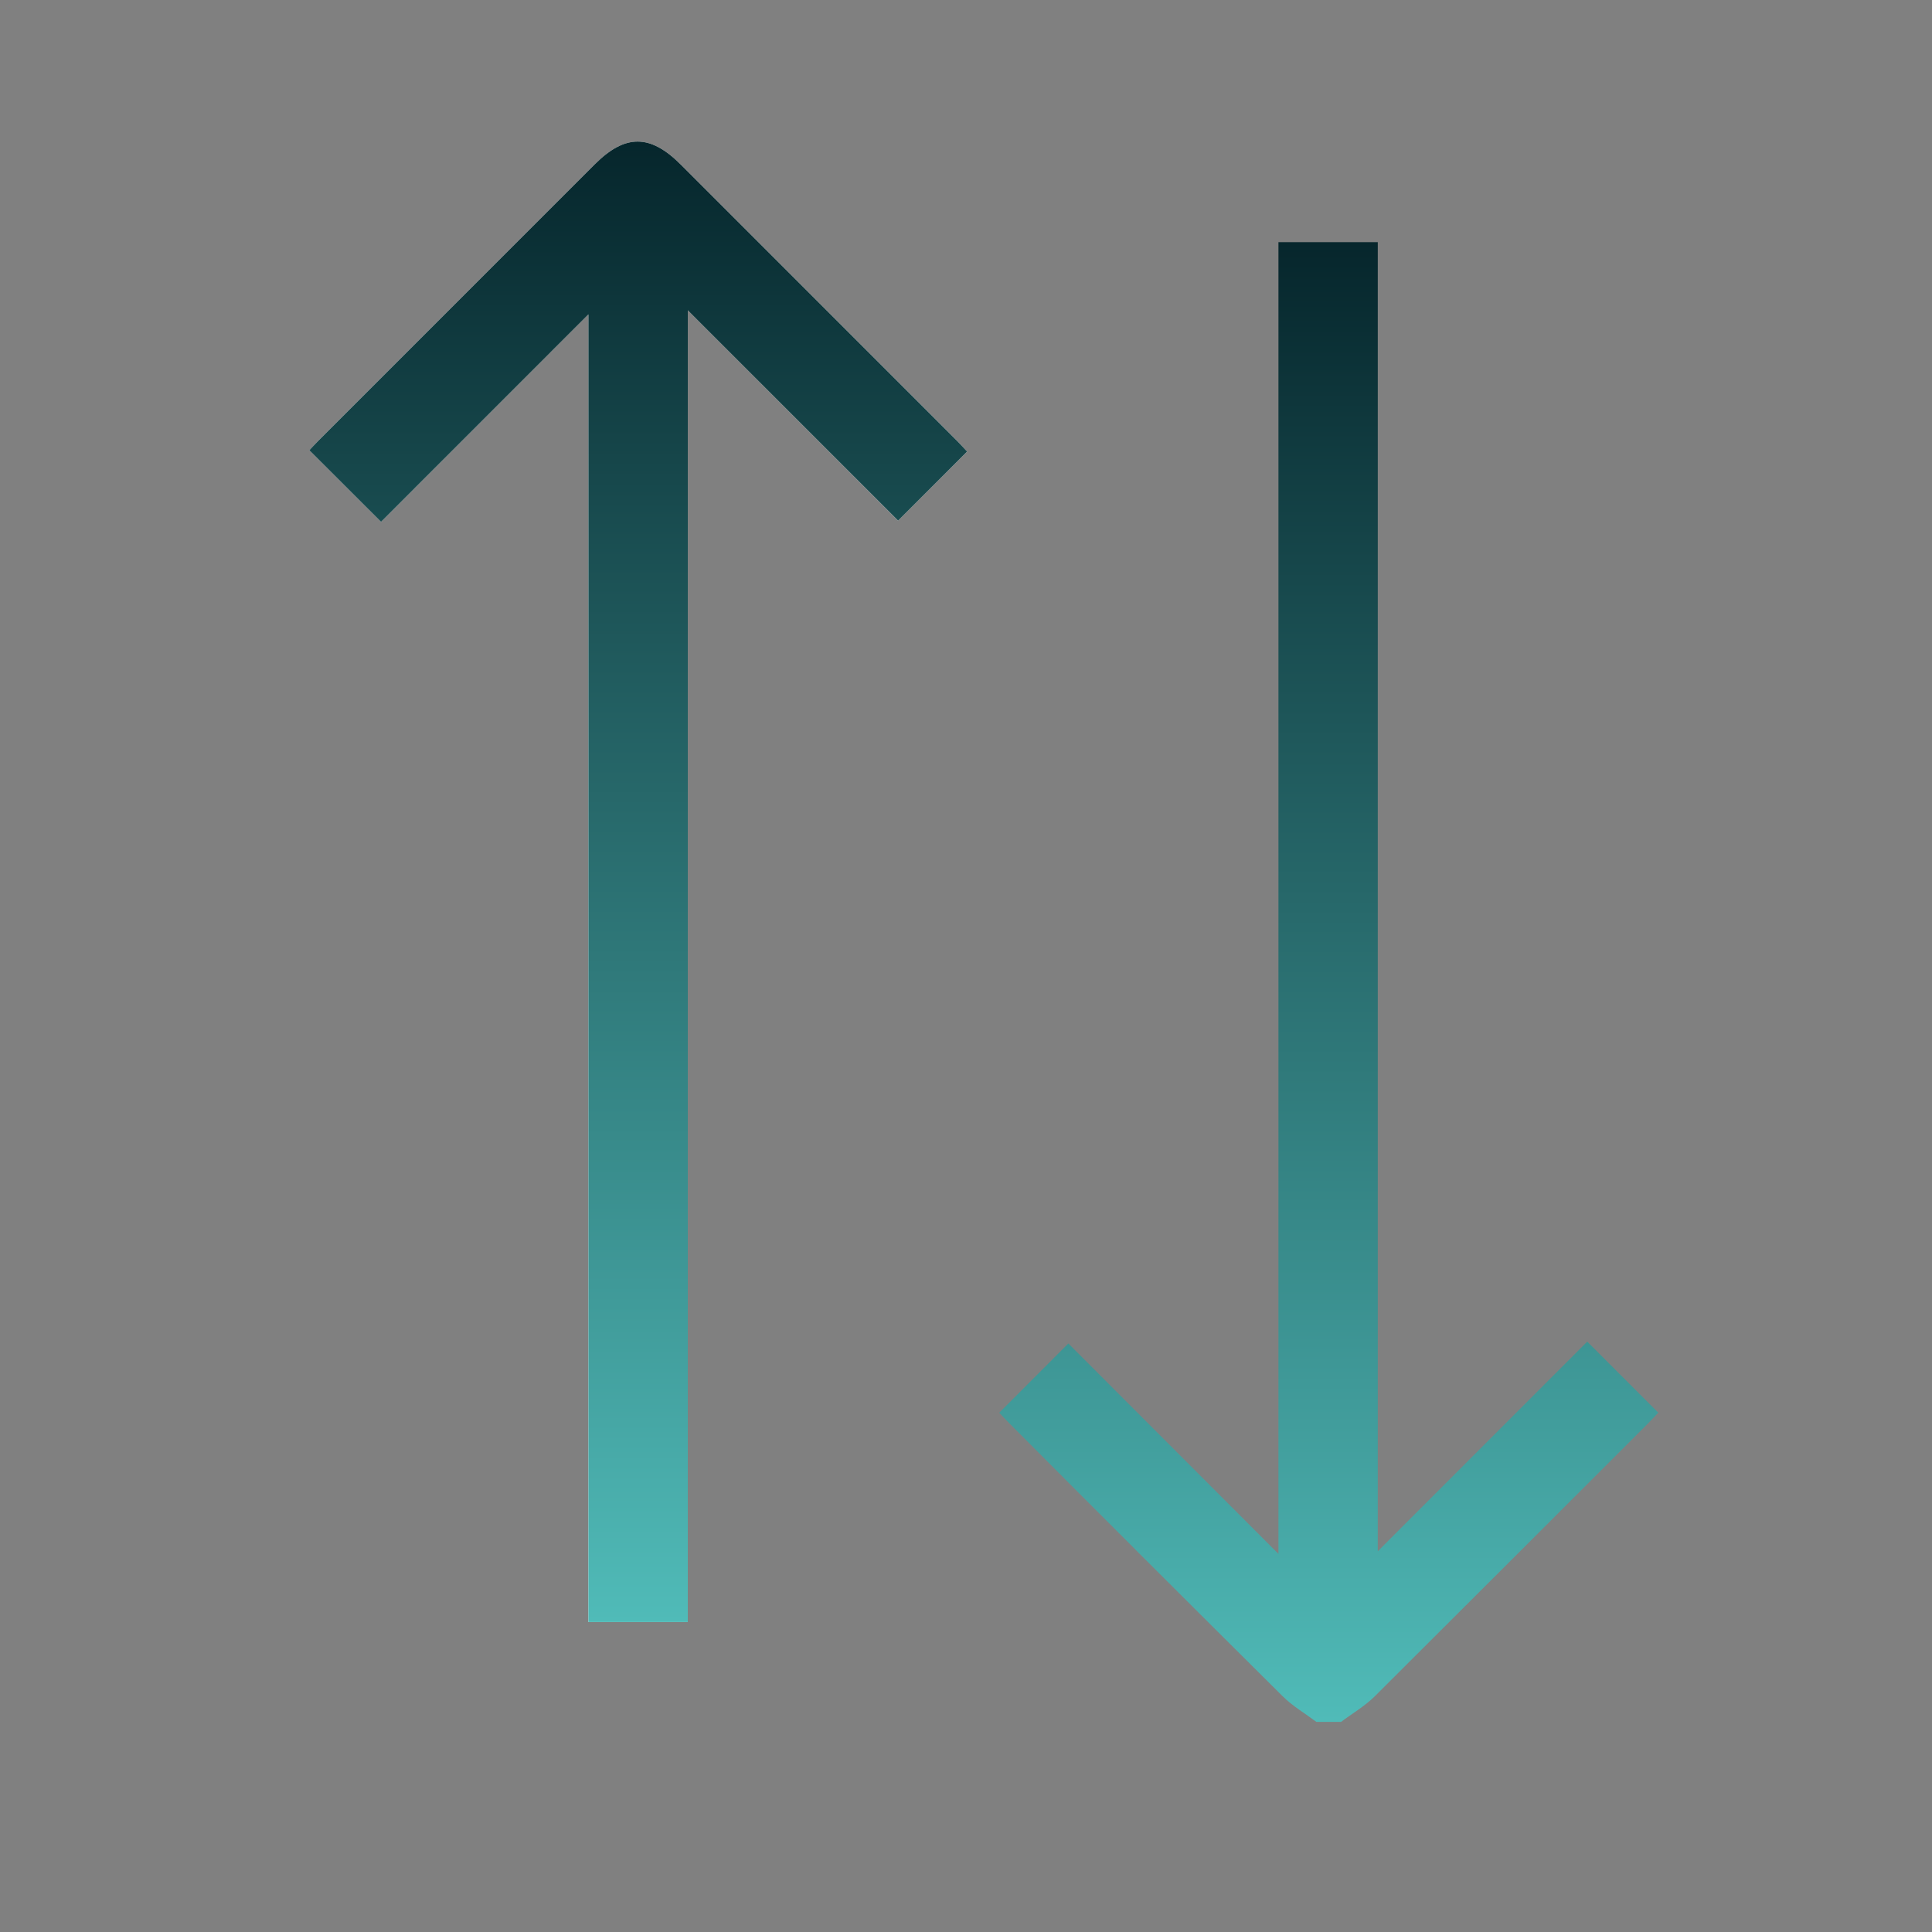 <svg id="Capa_1" data-name="Capa 1" xmlns="http://www.w3.org/2000/svg" xmlns:xlink="http://www.w3.org/1999/xlink" viewBox="0 0 500 500"><rect x="0" y="0" width="500" height="500" fill="#808080" stroke="none"/><defs><style>.cls-1{fill:#fff;}.cls-2{fill:url(#Degradado_sin_nombre_5);}.cls-3{fill:url(#Degradado_sin_nombre_5-2);}</style><linearGradient id="Degradado_sin_nombre_5" x1="76.14" y1="151.86" x2="459.1" y2="151.86" gradientTransform="translate(495.74 -13.48) rotate(90)" gradientUnits="userSpaceOnUse"><stop offset="0" stop-color="#06262c"/><stop offset="1" stop-color="#50bbb8"/></linearGradient><linearGradient id="Degradado_sin_nombre_5-2" x1="50.12" y1="330.57" x2="433.27" y2="330.57" xlink:href="#Degradado_sin_nombre_5"/></defs><title>icono flechas bidireccion-vertical_cidaut</title><path class="cls-1" d="M250.29,116.86c-.66-.7-1.52-1.68-2.44-2.6Q212,78.41,176.17,42.58c-7.9-7.9-14.37-7.92-22.24-.06Q118.08,78.35,82.25,114.2c-.92.93-1.81,1.9-2.2,2.32l18.56,18.54,53.67-53.69V419.79H178V80.31l54.4,54.43Z"/><path class="cls-2" d="M340.68,445.62c-2.94-2.2-6.18-4.09-8.76-6.66q-35.4-35.15-70.59-70.5c-1-1-2-2.07-2.73-2.85l17.89-17.92,54.37,54.45V62.67h25.71V401.46l54.21-54.25,18.38,18.39c-.76.8-1.73,1.85-2.74,2.87q-35.28,35.28-70.6,70.5c-2.57,2.56-5.82,4.45-8.75,6.65Z"/><path class="cls-3" d="M250.29,116.86l-17.87,17.88L178,80.31V419.79H152.28V81.37L98.61,135.06,80.05,116.52c.39-.42,1.28-1.39,2.2-2.32q35.84-35.83,71.68-71.68c7.87-7.86,14.34-7.84,22.24.06Q212,78.41,247.85,114.26C248.77,115.18,249.63,116.16,250.29,116.86Z"/></svg>